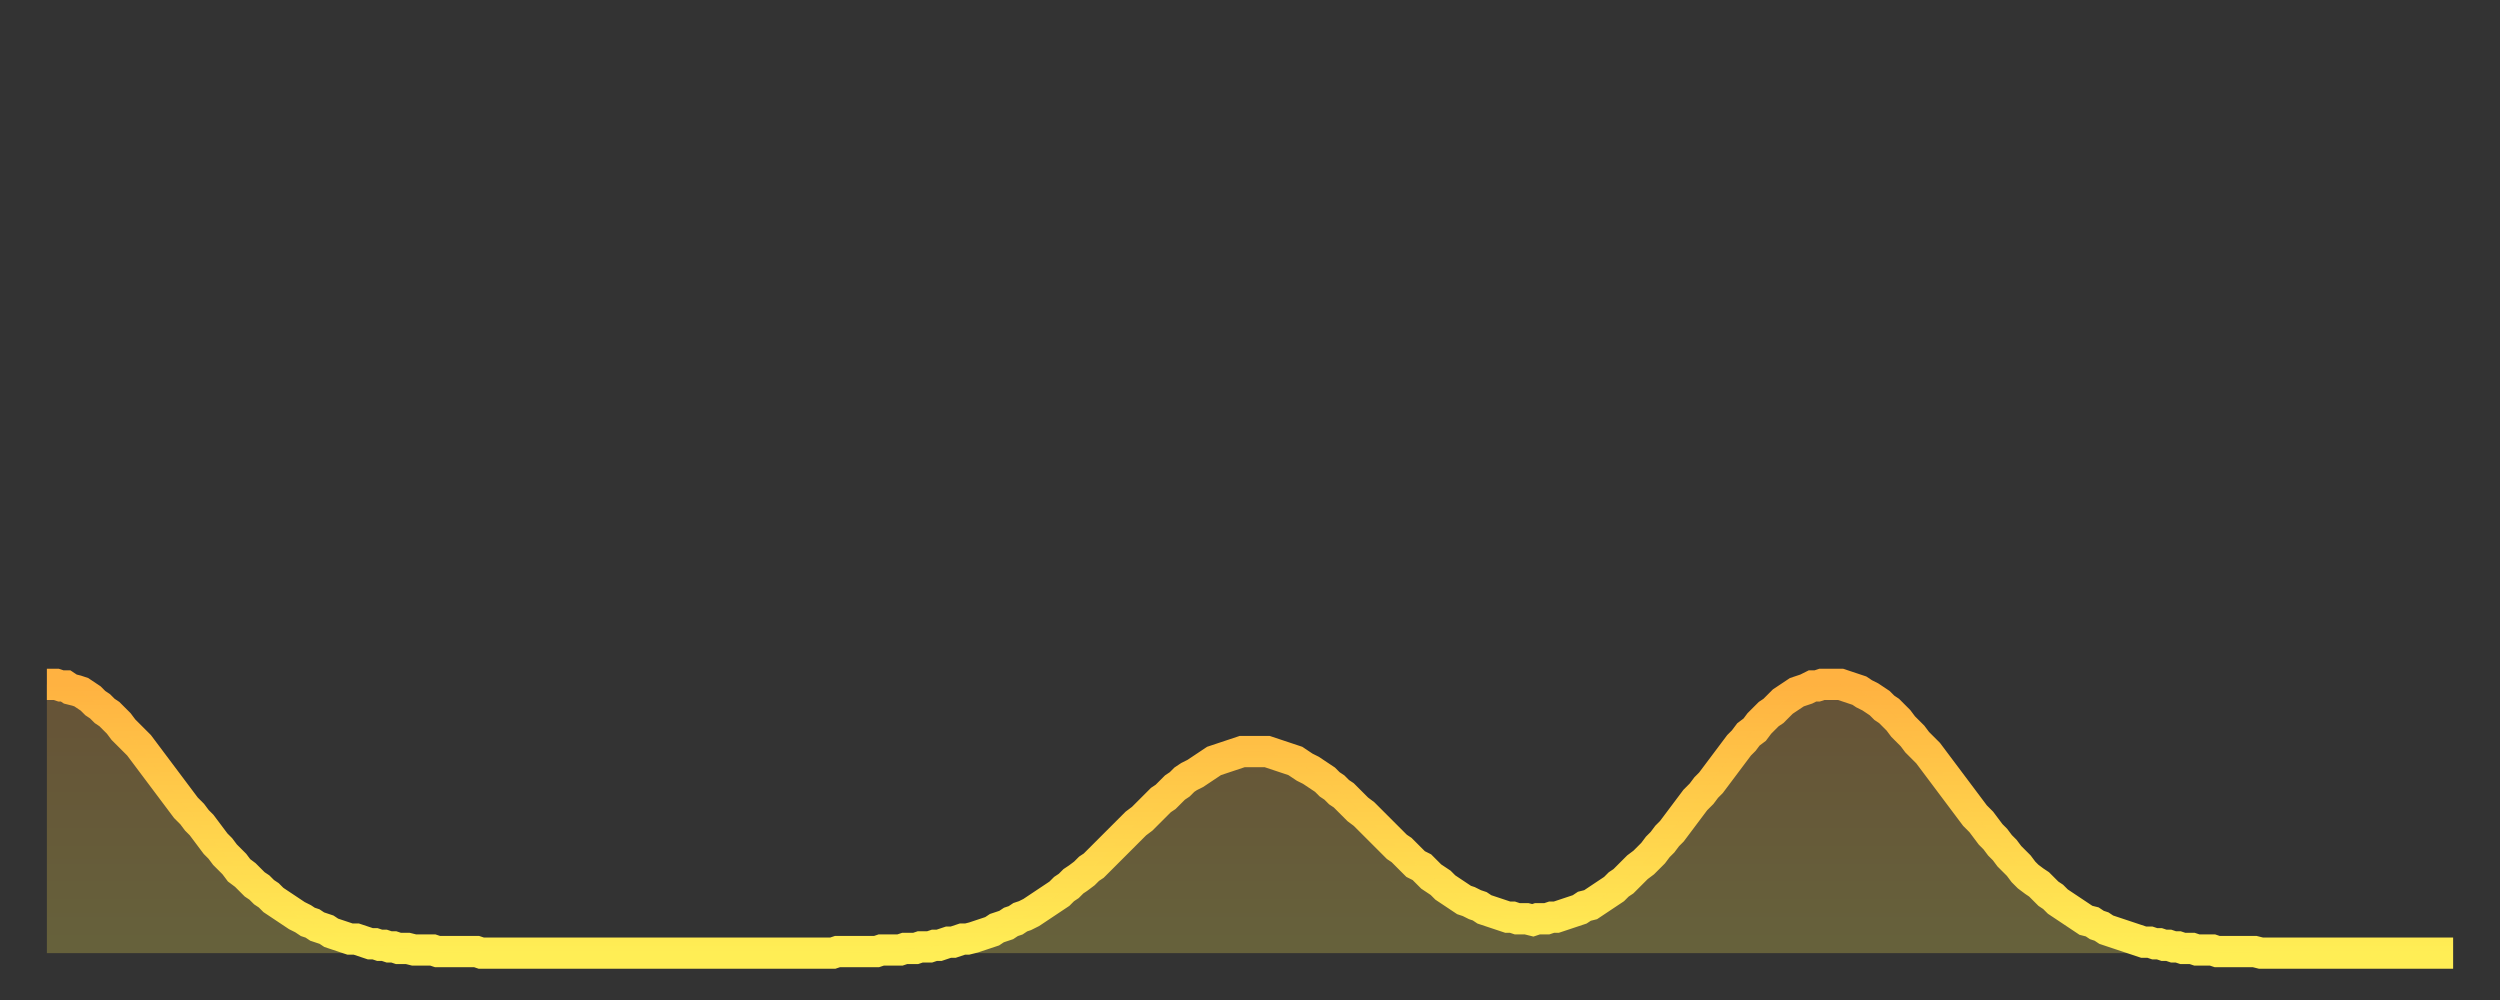 <?xml version="1.0" encoding="utf-8" ?>
<svg baseProfile="full" height="64" version="1.1" width="160" xmlns="http://www.w3.org/2000/svg" xmlns:ev="http://www.w3.org/2001/xml-events" xmlns:xlink="http://www.w3.org/1999/xlink"><rect width="100%" height="100%" fill="#333333" stroke="none"/><defs><linearGradient id="id295504" x1="0" x2="0" y1="0" y2="1"><stop offset="0%" stop-color="#ffb241" /><stop offset="50%" stop-color="#ffd04b" /><stop offset="100%" stop-color="#ffee55" /></linearGradient></defs><g transform="translate(3,3)"><g><path d="M 0.0 40.8 L 0.3 40.8 0.6 40.8 0.9 40.9 1.2 40.9 1.5 41.1 1.9 41.2 2.2 41.3 2.5 41.5 2.8 41.7 3.1 42.0 3.4 42.2 3.7 42.5 4.0 42.7 4.3 43.0 4.6 43.3 4.9 43.7 5.2 44.0 5.6 44.4 5.9 44.7 6.2 45.1 6.5 45.5 6.8 45.9 7.1 46.3 7.4 46.7 7.7 47.1 8.0 47.5 8.3 47.9 8.6 48.3 8.9 48.7 9.3 49.1 9.6 49.5 9.9 49.8 10.2 50.2 10.5 50.6 10.8 51.0 11.1 51.3 11.4 51.7 11.7 52.0 12.0 52.3 12.3 52.7 12.7 53.0 13.0 53.3 13.3 53.6 13.6 53.8 13.9 54.1 14.2 54.3 14.5 54.6 14.8 54.8 15.1 55.0 15.4 55.2 15.7 55.4 16.0 55.6 16.4 55.8 16.7 56.0 17.0 56.1 17.3 56.3 17.6 56.4 17.9 56.5 18.2 56.7 18.5 56.8 18.8 56.9 19.1 57.0 19.4 57.1 19.8 57.1 20.1 57.2 20.4 57.3 20.7 57.4 21.0 57.4 21.3 57.5 21.6 57.5 21.9 57.6 22.2 57.6 22.5 57.7 22.8 57.7 23.1 57.7 23.5 57.8 23.8 57.8 24.1 57.8 24.4 57.8 24.7 57.8 25.0 57.9 25.3 57.9 25.6 57.9 25.9 57.9 26.2 57.9 26.5 57.9 26.8 57.9 27.2 57.9 27.5 57.9 27.8 58.0 28.1 58.0 28.4 58.0 28.7 58.0 29.0 58.0 29.3 58.0 29.6 58.0 29.9 58.0 30.2 58.0 30.6 58.0 30.9 58.0 31.2 58.0 31.5 58.0 31.8 58.0 32.1 58.0 32.4 58.0 32.7 58.0 33.0 58.0 33.3 58.0 33.6 58.0 33.9 58.0 34.3 58.0 34.6 58.0 34.9 58.0 35.2 58.0 35.5 58.0 35.8 58.0 36.1 58.0 36.4 58.0 36.7 58.0 37.0 58.0 37.3 58.0 37.7 58.0 38.0 58.0 38.3 58.0 38.6 58.0 38.9 58.0 39.2 58.0 39.5 58.0 39.8 58.0 40.1 58.0 40.4 58.0 40.7 58.0 41.0 58.0 41.4 58.0 41.7 58.0 42.0 58.0 42.3 58.0 42.6 58.0 42.9 58.0 43.2 58.0 43.5 58.0 43.8 58.0 44.1 58.0 44.4 58.0 44.7 58.0 45.1 58.0 45.4 58.0 45.7 58.0 46.0 58.0 46.3 58.0 46.6 58.0 46.9 58.0 47.2 58.0 47.5 58.0 47.8 58.0 48.1 58.0 48.5 58.0 48.8 58.0 49.1 58.0 49.4 58.0 49.7 58.0 50.0 58.0 50.3 58.0 50.6 57.9 50.9 57.9 51.2 57.9 51.5 57.9 51.8 57.9 52.2 57.9 52.5 57.9 52.8 57.9 53.1 57.9 53.4 57.8 53.7 57.8 54.0 57.8 54.3 57.8 54.6 57.8 54.9 57.7 55.2 57.7 55.6 57.7 55.9 57.6 56.2 57.6 56.5 57.6 56.8 57.5 57.1 57.5 57.4 57.4 57.7 57.3 58.0 57.3 58.3 57.2 58.6 57.1 58.9 57.1 59.3 57.0 59.6 56.9 59.9 56.8 60.2 56.7 60.5 56.6 60.8 56.4 61.1 56.3 61.4 56.2 61.7 56.0 62.0 55.9 62.3 55.7 62.6 55.6 63.0 55.4 63.3 55.2 63.6 55.0 63.9 54.8 64.2 54.6 64.5 54.4 64.8 54.2 65.1 53.9 65.4 53.7 65.7 53.4 66.0 53.2 66.4 52.9 66.7 52.6 67.0 52.4 67.3 52.1 67.6 51.8 67.9 51.5 68.2 51.2 68.5 50.9 68.8 50.6 69.1 50.3 69.4 50.0 69.7 49.7 70.1 49.4 70.4 49.1 70.7 48.8 71.0 48.5 71.3 48.2 71.6 48.0 71.9 47.7 72.2 47.4 72.5 47.2 72.8 46.9 73.1 46.7 73.5 46.5 73.8 46.3 74.1 46.1 74.4 45.9 74.7 45.7 75.0 45.6 75.3 45.5 75.6 45.4 75.9 45.3 76.2 45.2 76.5 45.1 76.8 45.1 77.2 45.1 77.5 45.1 77.8 45.1 78.1 45.1 78.4 45.2 78.7 45.3 79.0 45.4 79.3 45.5 79.6 45.6 79.9 45.7 80.2 45.9 80.5 46.1 80.9 46.3 81.2 46.5 81.5 46.7 81.8 46.9 82.1 47.2 82.4 47.4 82.7 47.7 83.0 47.9 83.3 48.2 83.6 48.5 83.9 48.8 84.3 49.1 84.6 49.4 84.9 49.7 85.2 50.0 85.5 50.3 85.8 50.6 86.1 50.9 86.4 51.2 86.7 51.4 87.0 51.7 87.3 52.0 87.6 52.3 88.0 52.5 88.3 52.8 88.6 53.1 88.9 53.3 89.2 53.5 89.5 53.8 89.8 54.0 90.1 54.2 90.4 54.4 90.7 54.6 91.0 54.7 91.4 54.9 91.7 55.0 92.0 55.2 92.3 55.3 92.6 55.4 92.9 55.5 93.2 55.6 93.5 55.7 93.8 55.7 94.1 55.8 94.4 55.8 94.7 55.8 95.1 55.9 95.4 55.8 95.7 55.8 96.0 55.8 96.3 55.7 96.6 55.7 96.9 55.6 97.2 55.5 97.5 55.4 97.8 55.3 98.1 55.2 98.4 55.0 98.8 54.9 99.1 54.7 99.4 54.5 99.7 54.3 100.0 54.1 100.3 53.9 100.6 53.6 100.9 53.4 101.2 53.1 101.5 52.8 101.8 52.5 102.2 52.2 102.5 51.9 102.8 51.6 103.1 51.2 103.4 50.9 103.7 50.5 104.0 50.2 104.3 49.8 104.6 49.4 104.9 49.0 105.2 48.6 105.5 48.2 105.9 47.8 106.2 47.4 106.5 47.1 106.8 46.7 107.1 46.3 107.4 45.9 107.7 45.5 108.0 45.1 108.3 44.7 108.6 44.4 108.9 44.0 109.3 43.7 109.6 43.3 109.9 43.0 110.2 42.7 110.5 42.5 110.8 42.2 111.1 41.9 111.4 41.7 111.7 41.5 112.0 41.3 112.3 41.2 112.6 41.1 113.0 40.9 113.3 40.9 113.6 40.8 113.9 40.8 114.2 40.8 114.5 40.8 114.8 40.8 115.1 40.9 115.4 41.0 115.7 41.1 116.0 41.2 116.3 41.4 116.7 41.6 117.0 41.8 117.3 42.0 117.6 42.3 117.9 42.5 118.2 42.8 118.5 43.1 118.8 43.5 119.1 43.8 119.4 44.1 119.7 44.5 120.1 44.9 120.4 45.2 120.7 45.6 121.0 46.0 121.3 46.4 121.6 46.8 121.9 47.2 122.2 47.6 122.5 48.0 122.8 48.4 123.1 48.8 123.4 49.2 123.8 49.6 124.1 50.0 124.4 50.4 124.7 50.7 125.0 51.1 125.3 51.4 125.6 51.8 125.9 52.1 126.2 52.4 126.5 52.8 126.8 53.1 127.2 53.4 127.5 53.6 127.8 53.9 128.1 54.2 128.4 54.4 128.7 54.7 129.0 54.9 129.3 55.1 129.6 55.3 129.9 55.5 130.2 55.7 130.5 55.9 130.9 56.0 131.2 56.2 131.5 56.3 131.8 56.5 132.1 56.6 132.4 56.7 132.7 56.8 133.0 56.9 133.3 57.0 133.6 57.1 133.9 57.2 134.2 57.3 134.6 57.3 134.9 57.4 135.2 57.4 135.5 57.5 135.8 57.5 136.1 57.6 136.4 57.6 136.7 57.7 137.0 57.7 137.3 57.7 137.6 57.8 138.0 57.8 138.3 57.8 138.6 57.8 138.9 57.9 139.2 57.9 139.5 57.9 139.8 57.9 140.1 57.9 140.4 57.9 140.7 57.9 141.0 57.9 141.3 57.9 141.7 58.0 142.0 58.0 142.3 58.0 142.6 58.0 142.9 58.0 143.2 58.0 143.5 58.0 143.8 58.0 144.1 58.0 144.4 58.0 144.7 58.0 145.1 58.0 145.4 58.0 145.7 58.0 146.0 58.0 146.3 58.0 146.6 58.0 146.9 58.0 147.2 58.0 147.5 58.0 147.8 58.0 148.1 58.0 148.4 58.0 148.8 58.0 149.1 58.0 149.4 58.0 149.7 58.0 150.0 58.0 150.3 58.0 150.6 58.0 150.9 58.0 151.2 58.0 151.5 58.0 151.8 58.0 152.1 58.0 152.5 58.0 152.8 58.0 153.1 58.0 153.4 58.0 153.7 58.0 154.0 58.0" fill="none" id="graph-curve" opacity="1" stroke="url(#id295504)" stroke-width="2" /><path d="M 0 58 L 0.0 40.8 0.3 40.8 0.6 40.8 0.9 40.9 1.2 40.9 1.5 41.1 1.9 41.2 2.2 41.3 2.5 41.5 2.8 41.7 3.1 42.0 3.4 42.2 3.7 42.5 4.0 42.7 4.3 43.0 4.6 43.3 4.9 43.7 5.2 44.0 5.6 44.4 5.9 44.7 6.2 45.1 6.5 45.5 6.8 45.9 7.1 46.3 7.4 46.7 7.7 47.1 8.0 47.5 8.3 47.9 8.6 48.3 8.9 48.7 9.3 49.1 9.6 49.5 9.9 49.8 10.2 50.2 10.5 50.6 10.8 51.0 11.1 51.3 11.4 51.7 11.7 52.0 12.0 52.3 12.3 52.7 12.7 53.0 13.0 53.3 13.3 53.6 13.6 53.8 13.9 54.1 14.2 54.3 14.5 54.6 14.8 54.8 15.1 55.0 15.4 55.2 15.7 55.4 16.0 55.6 16.4 55.8 16.7 56.0 17.0 56.1 17.3 56.3 17.6 56.4 17.9 56.5 18.2 56.7 18.5 56.8 18.8 56.9 19.1 57.0 19.4 57.1 19.8 57.1 20.1 57.2 20.4 57.3 20.7 57.4 21.0 57.4 21.3 57.5 21.6 57.5 21.9 57.6 22.2 57.6 22.5 57.7 22.8 57.7 23.1 57.7 23.5 57.8 23.8 57.8 24.1 57.8 24.4 57.8 24.7 57.8 25.0 57.9 25.3 57.9 25.6 57.9 25.9 57.9 26.2 57.9 26.5 57.9 26.8 57.9 27.2 57.9 27.5 57.9 27.8 58.0 28.1 58.0 28.4 58.0 28.7 58.0 29.0 58.0 29.3 58.0 29.6 58.0 29.9 58.0 30.2 58.0 30.6 58.0 30.9 58.0 31.2 58.0 31.5 58.0 31.8 58.0 32.1 58.0 32.4 58.0 32.7 58.0 33.0 58.0 33.3 58.0 33.6 58.0 33.9 58.0 34.3 58.0 34.6 58.0 34.9 58.0 35.2 58.0 35.5 58.0 35.8 58.0 36.1 58.0 36.4 58.0 36.7 58.0 37.0 58.0 37.3 58.0 37.7 58.0 38.0 58.0 38.3 58.0 38.6 58.0 38.9 58.0 39.2 58.0 39.5 58.0 39.8 58.0 40.1 58.0 40.4 58.0 40.7 58.0 41.0 58.0 41.4 58.0 41.7 58.0 42.0 58.0 42.3 58.0 42.6 58.0 42.9 58.0 43.2 58.0 43.5 58.0 43.8 58.0 44.1 58.0 44.4 58.0 44.7 58.0 45.1 58.0 45.4 58.0 45.7 58.0 46.0 58.0 46.3 58.0 46.6 58.0 46.9 58.0 47.2 58.0 47.5 58.0 47.8 58.0 48.1 58.0 48.5 58.0 48.8 58.0 49.1 58.0 49.4 58.0 49.7 58.0 50.0 58.0 50.3 58.0 50.6 57.9 50.9 57.9 51.2 57.9 51.5 57.9 51.8 57.9 52.2 57.9 52.5 57.9 52.8 57.9 53.1 57.9 53.4 57.8 53.7 57.8 54.0 57.8 54.3 57.8 54.6 57.8 54.9 57.7 55.2 57.7 55.6 57.7 55.9 57.6 56.2 57.6 56.5 57.6 56.8 57.5 57.1 57.5 57.4 57.4 57.7 57.3 58.0 57.3 58.3 57.2 58.6 57.1 58.9 57.1 59.3 57.0 59.6 56.9 59.9 56.8 60.2 56.7 60.5 56.6 60.8 56.4 61.1 56.3 61.4 56.2 61.7 56.0 62.0 55.9 62.3 55.7 62.6 55.6 63.0 55.4 63.3 55.2 63.6 55.0 63.9 54.8 64.2 54.6 64.5 54.4 64.8 54.2 65.1 53.9 65.4 53.7 65.7 53.4 66.0 53.2 66.4 52.9 66.7 52.6 67.0 52.4 67.3 52.1 67.6 51.8 67.9 51.5 68.2 51.2 68.5 50.9 68.8 50.6 69.1 50.3 69.4 50.0 69.7 49.7 70.1 49.4 70.4 49.1 70.7 48.8 71.0 48.5 71.3 48.2 71.6 48.0 71.9 47.7 72.2 47.4 72.5 47.2 72.8 46.9 73.1 46.7 73.5 46.5 73.8 46.3 74.1 46.1 74.4 45.9 74.7 45.7 75.0 45.6 75.3 45.5 75.6 45.4 75.9 45.3 76.2 45.2 76.5 45.1 76.8 45.1 77.2 45.1 77.5 45.1 77.8 45.1 78.1 45.1 78.4 45.2 78.7 45.3 79.0 45.4 79.3 45.5 79.6 45.6 79.9 45.7 80.2 45.9 80.5 46.1 80.9 46.3 81.2 46.5 81.5 46.7 81.8 46.9 82.1 47.2 82.4 47.4 82.7 47.7 83.0 47.9 83.3 48.2 83.6 48.5 83.9 48.8 84.3 49.1 84.6 49.4 84.9 49.7 85.2 50.0 85.5 50.3 85.8 50.6 86.1 50.9 86.4 51.2 86.7 51.4 87.0 51.7 87.3 52.0 87.6 52.3 88.0 52.5 88.3 52.8 88.6 53.1 88.9 53.3 89.2 53.5 89.5 53.8 89.8 54.0 90.1 54.2 90.4 54.4 90.7 54.6 91.0 54.7 91.4 54.9 91.7 55.0 92.0 55.2 92.3 55.3 92.6 55.4 92.9 55.5 93.2 55.6 93.5 55.7 93.8 55.7 94.1 55.8 94.4 55.8 94.7 55.8 95.1 55.9 95.4 55.8 95.7 55.8 96.0 55.8 96.3 55.7 96.6 55.7 96.9 55.6 97.2 55.5 97.5 55.4 97.8 55.3 98.1 55.2 98.4 55.0 98.8 54.9 99.1 54.7 99.4 54.5 99.7 54.3 100.0 54.1 100.3 53.9 100.6 53.6 100.9 53.4 101.2 53.1 101.5 52.8 101.8 52.5 102.2 52.2 102.5 51.9 102.8 51.6 103.1 51.2 103.4 50.9 103.7 50.5 104.0 50.2 104.3 49.8 104.6 49.4 104.9 49.0 105.2 48.6 105.5 48.2 105.9 47.8 106.2 47.4 106.5 47.1 106.8 46.7 107.1 46.3 107.4 45.9 107.7 45.5 108.0 45.1 108.3 44.7 108.6 44.4 108.9 44.0 109.3 43.7 109.6 43.3 109.9 43.0 110.2 42.7 110.5 42.5 110.8 42.2 111.1 41.9 111.4 41.7 111.7 41.5 112.0 41.3 112.3 41.2 112.6 41.1 113.0 40.9 113.3 40.9 113.6 40.8 113.9 40.8 114.2 40.8 114.5 40.8 114.8 40.8 115.1 40.9 115.4 41.0 115.7 41.1 116.0 41.2 116.3 41.4 116.7 41.6 117.0 41.8 117.3 42.0 117.6 42.3 117.9 42.5 118.2 42.8 118.5 43.1 118.8 43.5 119.1 43.8 119.4 44.1 119.7 44.5 120.1 44.9 120.4 45.2 120.7 45.6 121.0 46.0 121.3 46.4 121.6 46.8 121.9 47.2 122.2 47.6 122.5 48.0 122.8 48.4 123.1 48.8 123.4 49.2 123.8 49.6 124.1 50.0 124.4 50.4 124.7 50.7 125.0 51.1 125.3 51.4 125.6 51.8 125.9 52.1 126.2 52.4 126.5 52.8 126.8 53.1 127.2 53.4 127.5 53.6 127.8 53.9 128.1 54.2 128.4 54.4 128.7 54.7 129.0 54.9 129.3 55.1 129.6 55.3 129.9 55.5 130.2 55.7 130.5 55.9 130.9 56.0 131.2 56.2 131.5 56.3 131.8 56.5 132.1 56.6 132.4 56.7 132.7 56.8 133.0 56.9 133.3 57.0 133.6 57.1 133.9 57.2 134.2 57.3 134.6 57.3 134.9 57.4 135.2 57.4 135.5 57.5 135.8 57.5 136.1 57.6 136.4 57.6 136.7 57.7 137.0 57.7 137.3 57.7 137.6 57.8 138.0 57.8 138.3 57.8 138.6 57.8 138.9 57.9 139.2 57.9 139.5 57.9 139.8 57.9 140.1 57.9 140.4 57.9 140.7 57.9 141.0 57.9 141.3 57.9 141.7 58.0 142.0 58.0 142.3 58.0 142.6 58.0 142.9 58.0 143.2 58.0 143.5 58.0 143.8 58.0 144.1 58.0 144.4 58.0 144.7 58.0 145.1 58.0 145.4 58.0 145.7 58.0 146.0 58.0 146.3 58.0 146.6 58.0 146.9 58.0 147.2 58.0 147.5 58.0 147.8 58.0 148.1 58.0 148.4 58.0 148.8 58.0 149.1 58.0 149.4 58.0 149.7 58.0 150.0 58.0 150.3 58.0 150.6 58.0 150.9 58.0 151.2 58.0 151.5 58.0 151.8 58.0 152.1 58.0 152.5 58.0 152.8 58.0 153.1 58.0 153.4 58.0 153.7 58.0 154.0 58.0 154 58" fill="url(#id295504)" fill-opacity=".25" id="graph-shadow" /></g></g></svg>